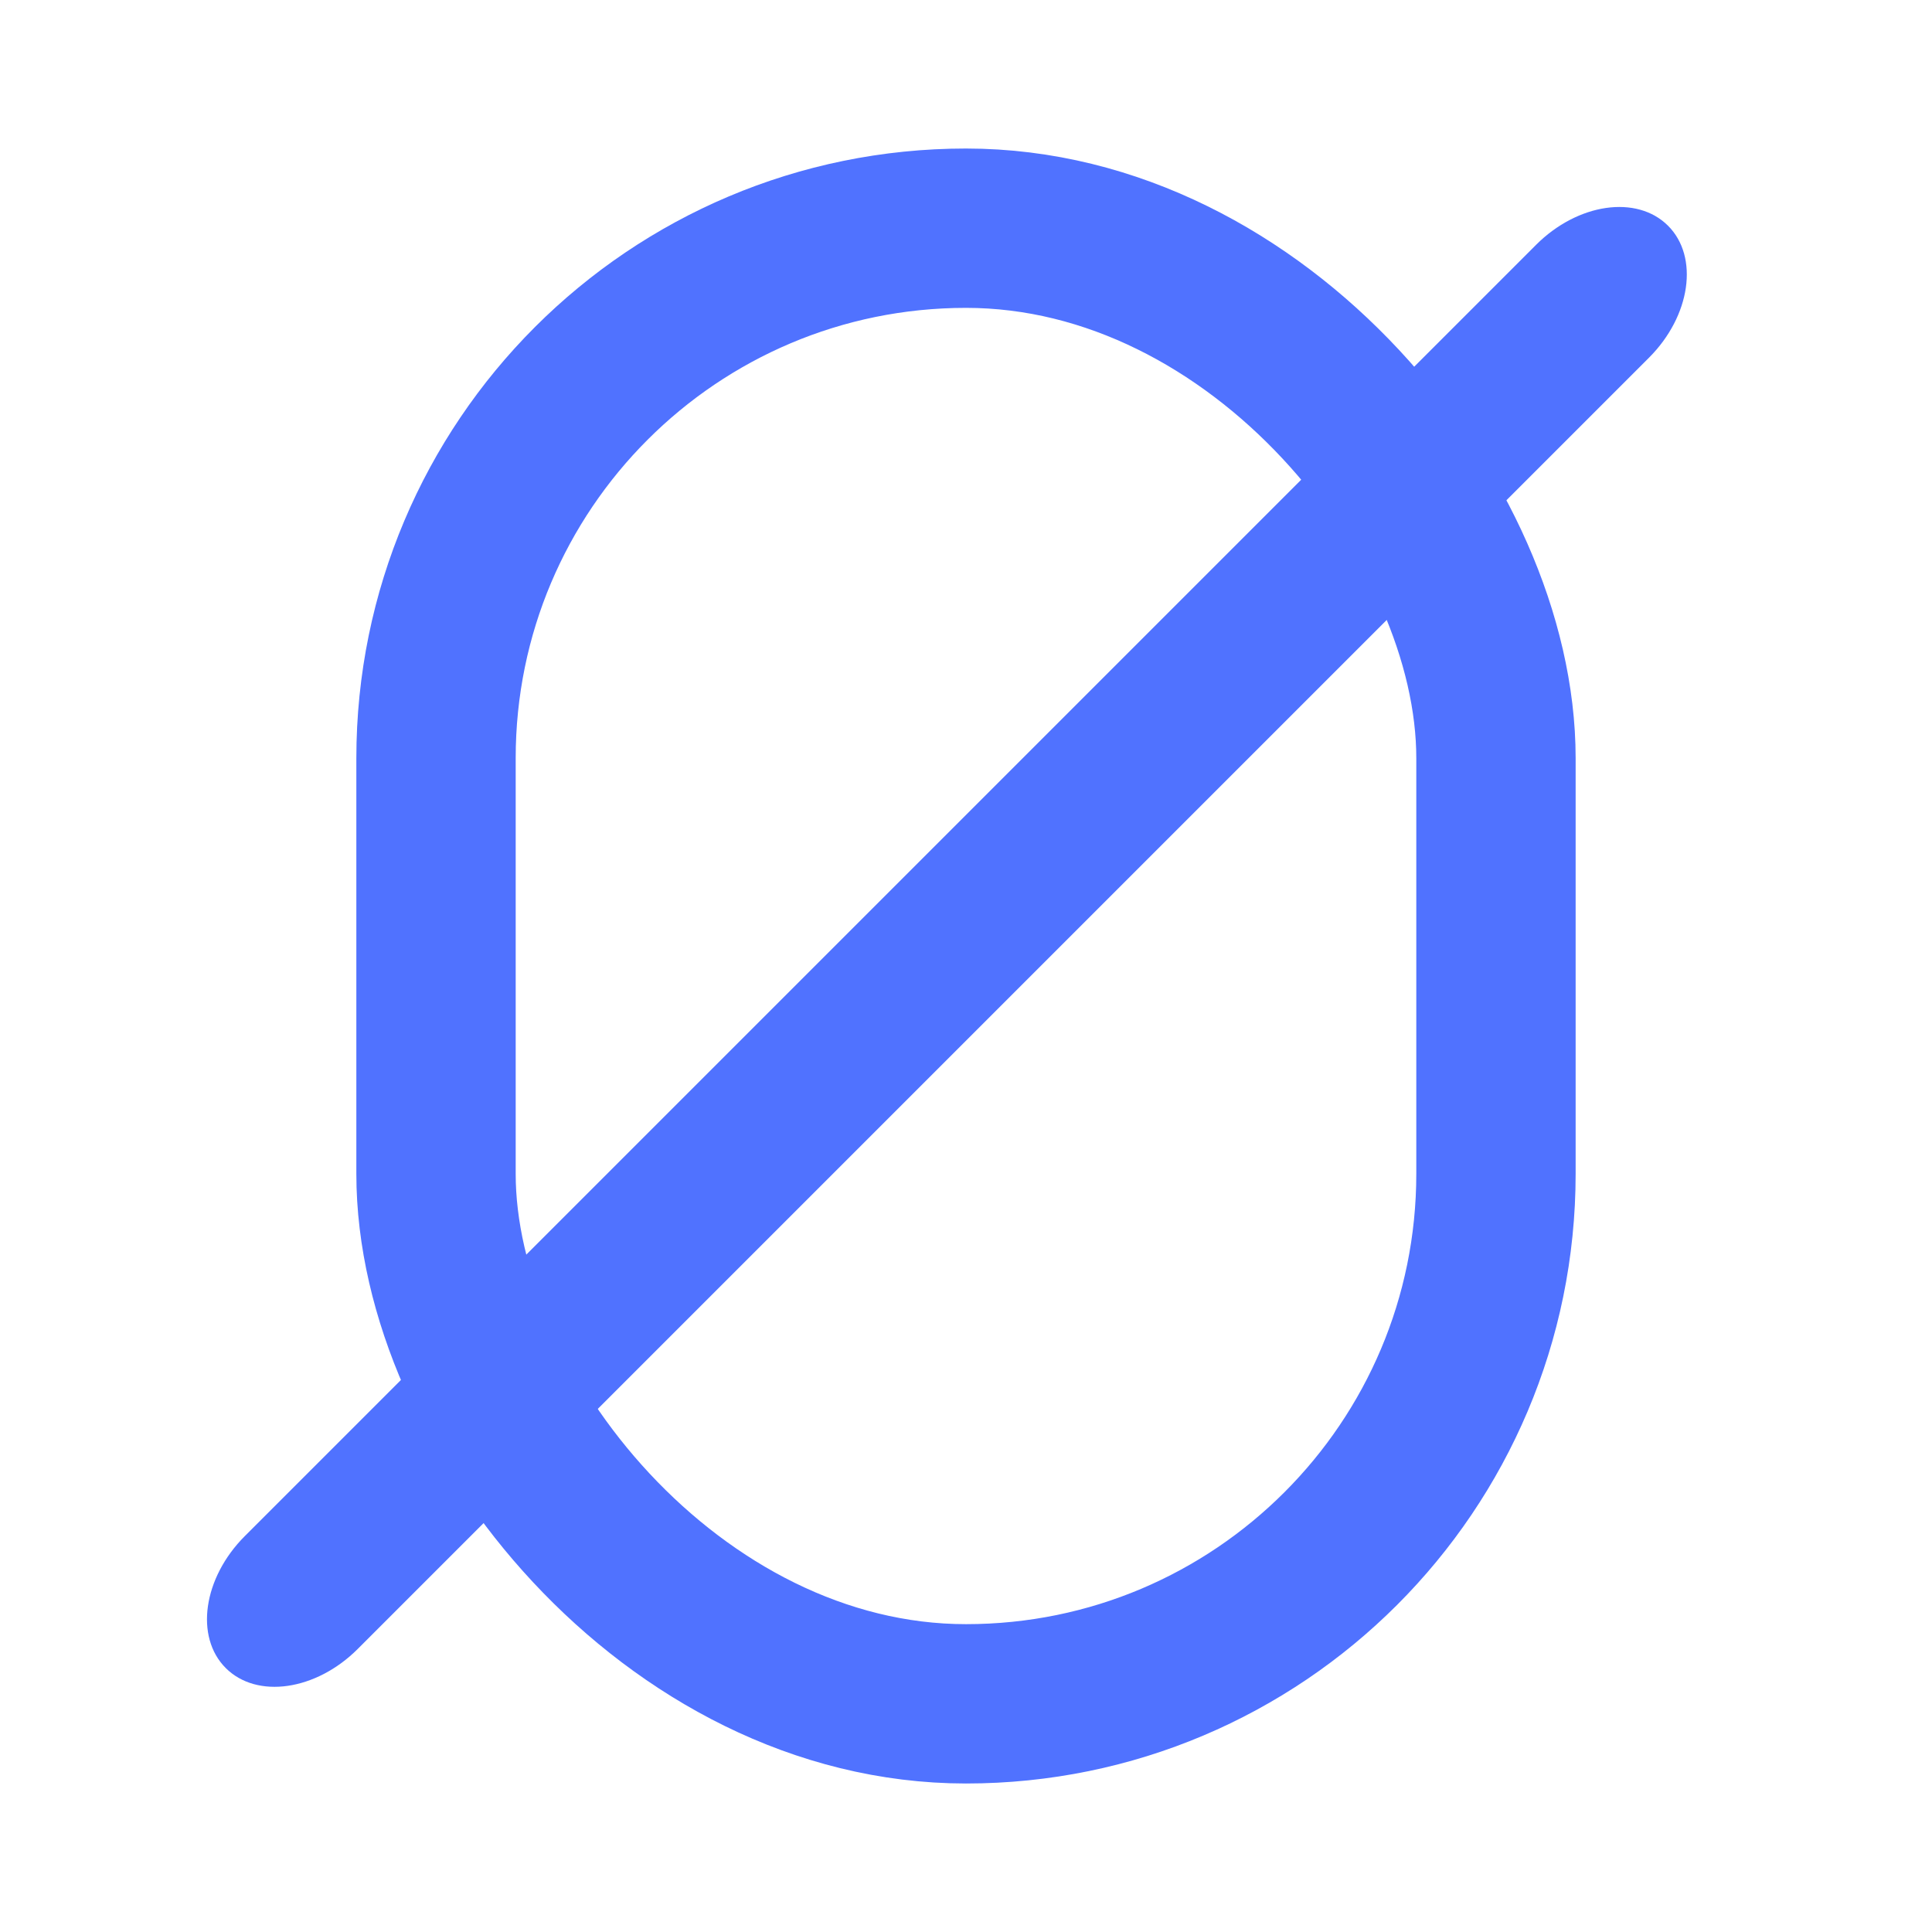<svg xmlns="http://www.w3.org/2000/svg" width="97" height="97" fill="none">
  <rect width="53.217" height="74.087" x="21.891" y="11.457" stroke="#5072FF" stroke-linecap="round" stroke-width="8" rx="26.609"/>
  <path fill="#5072FF" fill-rule="evenodd" d="M83.748 11.334c1.565 1.565 1.136 4.532-.959 6.627L17.961 82.789c-2.095 2.095-5.062 2.524-6.627.959-1.565-1.565-1.136-4.532.959-6.627l64.828-64.828c2.095-2.095 5.062-2.524 6.627-.959Z" clip-rule="evenodd"/>
</svg>